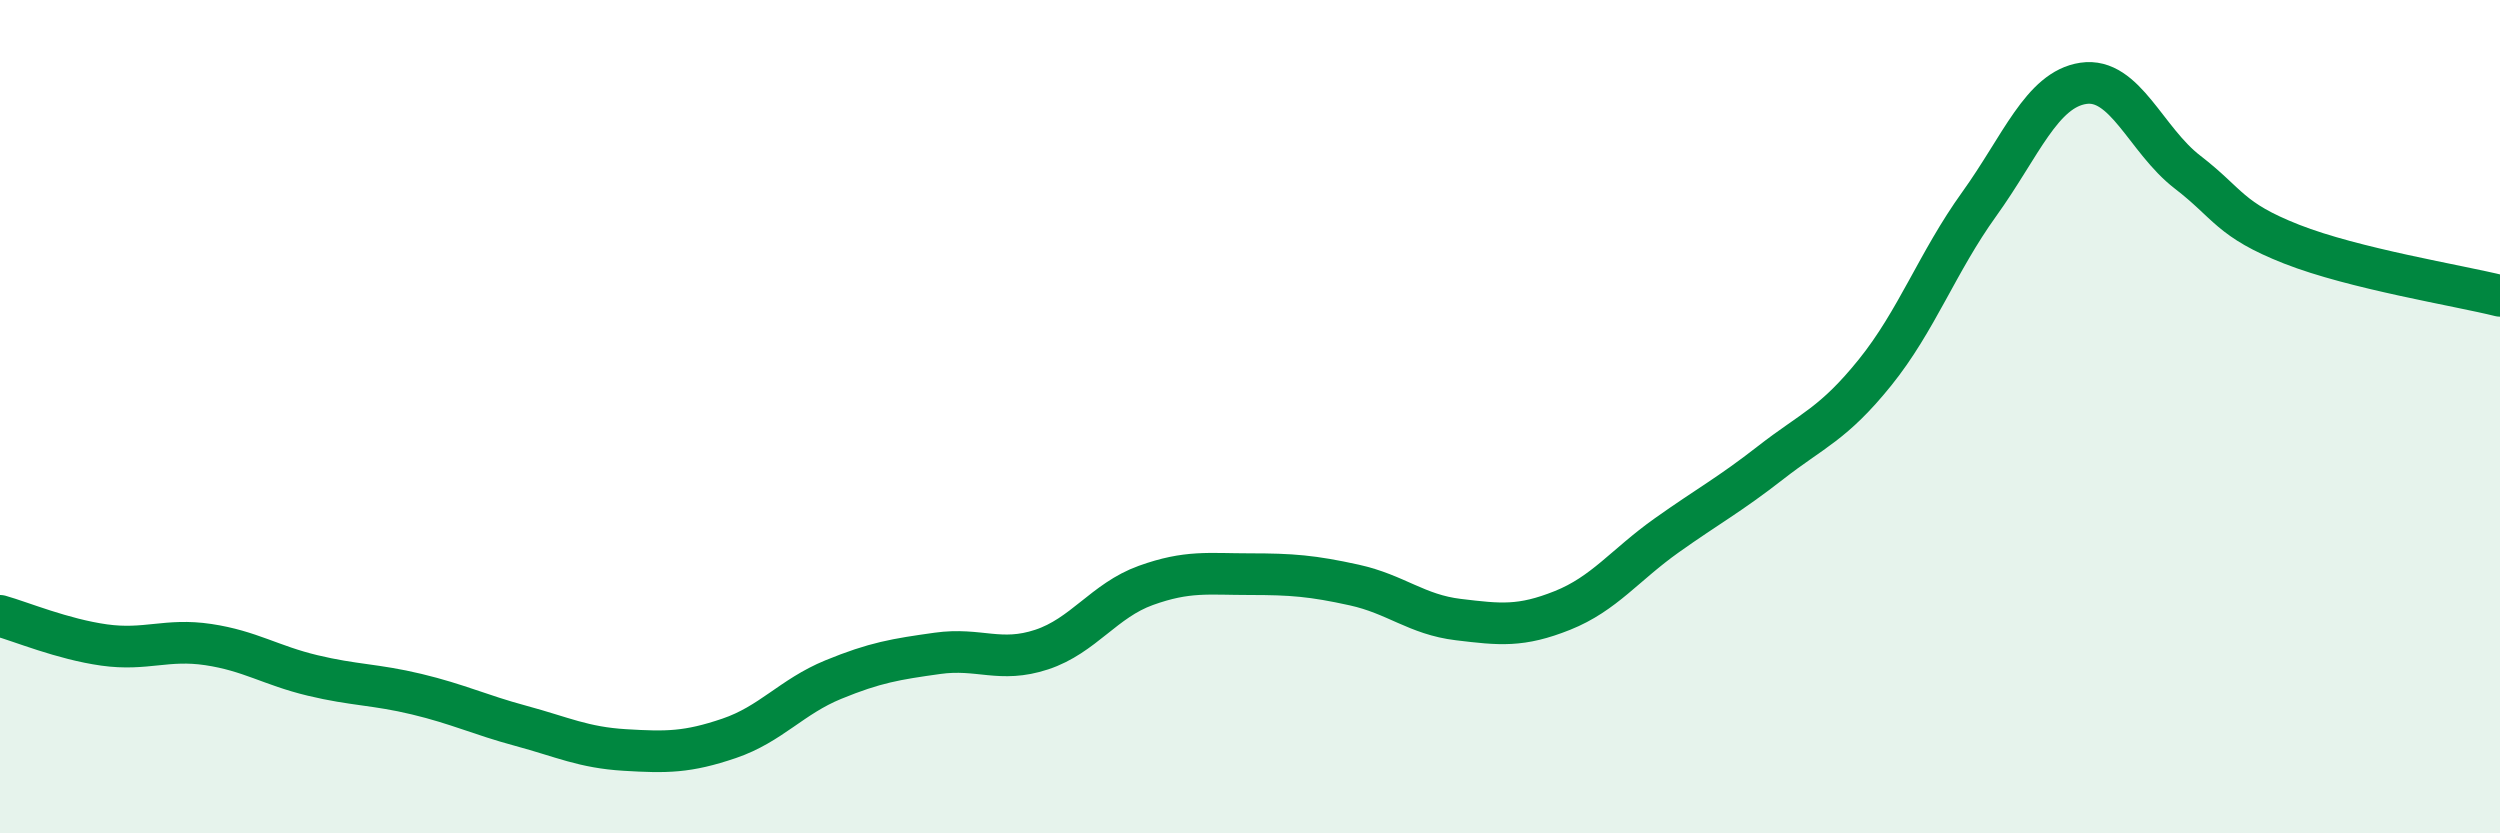 
    <svg width="60" height="20" viewBox="0 0 60 20" xmlns="http://www.w3.org/2000/svg">
      <path
        d="M 0,14.78 C 0.5,14.92 1.5,15.34 2.5,15.48 C 3.5,15.62 4,15.32 5,15.47 C 6,15.62 6.5,15.97 7.5,16.21 C 8.5,16.45 9,16.42 10,16.66 C 11,16.9 11.5,17.15 12.5,17.42 C 13.5,17.69 14,17.94 15,18 C 16,18.06 16.5,18.06 17.5,17.72 C 18.5,17.38 19,16.72 20,16.31 C 21,15.9 21.5,15.82 22.5,15.68 C 23.5,15.54 24,15.92 25,15.59 C 26,15.26 26.5,14.41 27.5,14.05 C 28.5,13.69 29,13.78 30,13.78 C 31,13.78 31.5,13.82 32.5,14.04 C 33.5,14.26 34,14.75 35,14.87 C 36,14.99 36.5,15.05 37.5,14.65 C 38.5,14.25 39,13.56 40,12.85 C 41,12.14 41.5,11.88 42.5,11.1 C 43.5,10.32 44,10.18 45,8.94 C 46,7.7 46.5,6.29 47.5,4.9 C 48.5,3.51 49,2.15 50,2 C 51,1.85 51.5,3.36 52.5,4.13 C 53.5,4.9 53.5,5.27 55,5.86 C 56.5,6.45 59,6.85 60,7.1L60 20L0 20Z"
        fill="#008740"
        opacity="0.1"
        stroke-linecap="round"
        stroke-linejoin="round"
      />
      <path
        d="M 0,14.78 C 0.5,14.92 1.5,15.34 2.5,15.48 C 3.5,15.62 4,15.32 5,15.47 C 6,15.62 6.5,15.97 7.5,16.21 C 8.5,16.45 9,16.42 10,16.66 C 11,16.9 11.5,17.15 12.5,17.42 C 13.5,17.69 14,17.94 15,18 C 16,18.06 16.5,18.06 17.5,17.72 C 18.5,17.38 19,16.72 20,16.31 C 21,15.9 21.5,15.82 22.5,15.68 C 23.5,15.54 24,15.92 25,15.59 C 26,15.26 26.5,14.41 27.5,14.05 C 28.5,13.69 29,13.78 30,13.78 C 31,13.78 31.5,13.82 32.5,14.04 C 33.5,14.26 34,14.75 35,14.87 C 36,14.99 36.5,15.05 37.5,14.65 C 38.5,14.25 39,13.56 40,12.85 C 41,12.14 41.5,11.88 42.5,11.1 C 43.5,10.32 44,10.18 45,8.94 C 46,7.7 46.5,6.29 47.5,4.9 C 48.5,3.51 49,2.15 50,2 C 51,1.85 51.5,3.36 52.5,4.13 C 53.5,4.9 53.5,5.27 55,5.86 C 56.5,6.45 59,6.85 60,7.1"
        stroke="#008740"
        stroke-width="1"
        fill="none"
        stroke-linecap="round"
        stroke-linejoin="round"
      />
    </svg>
  
